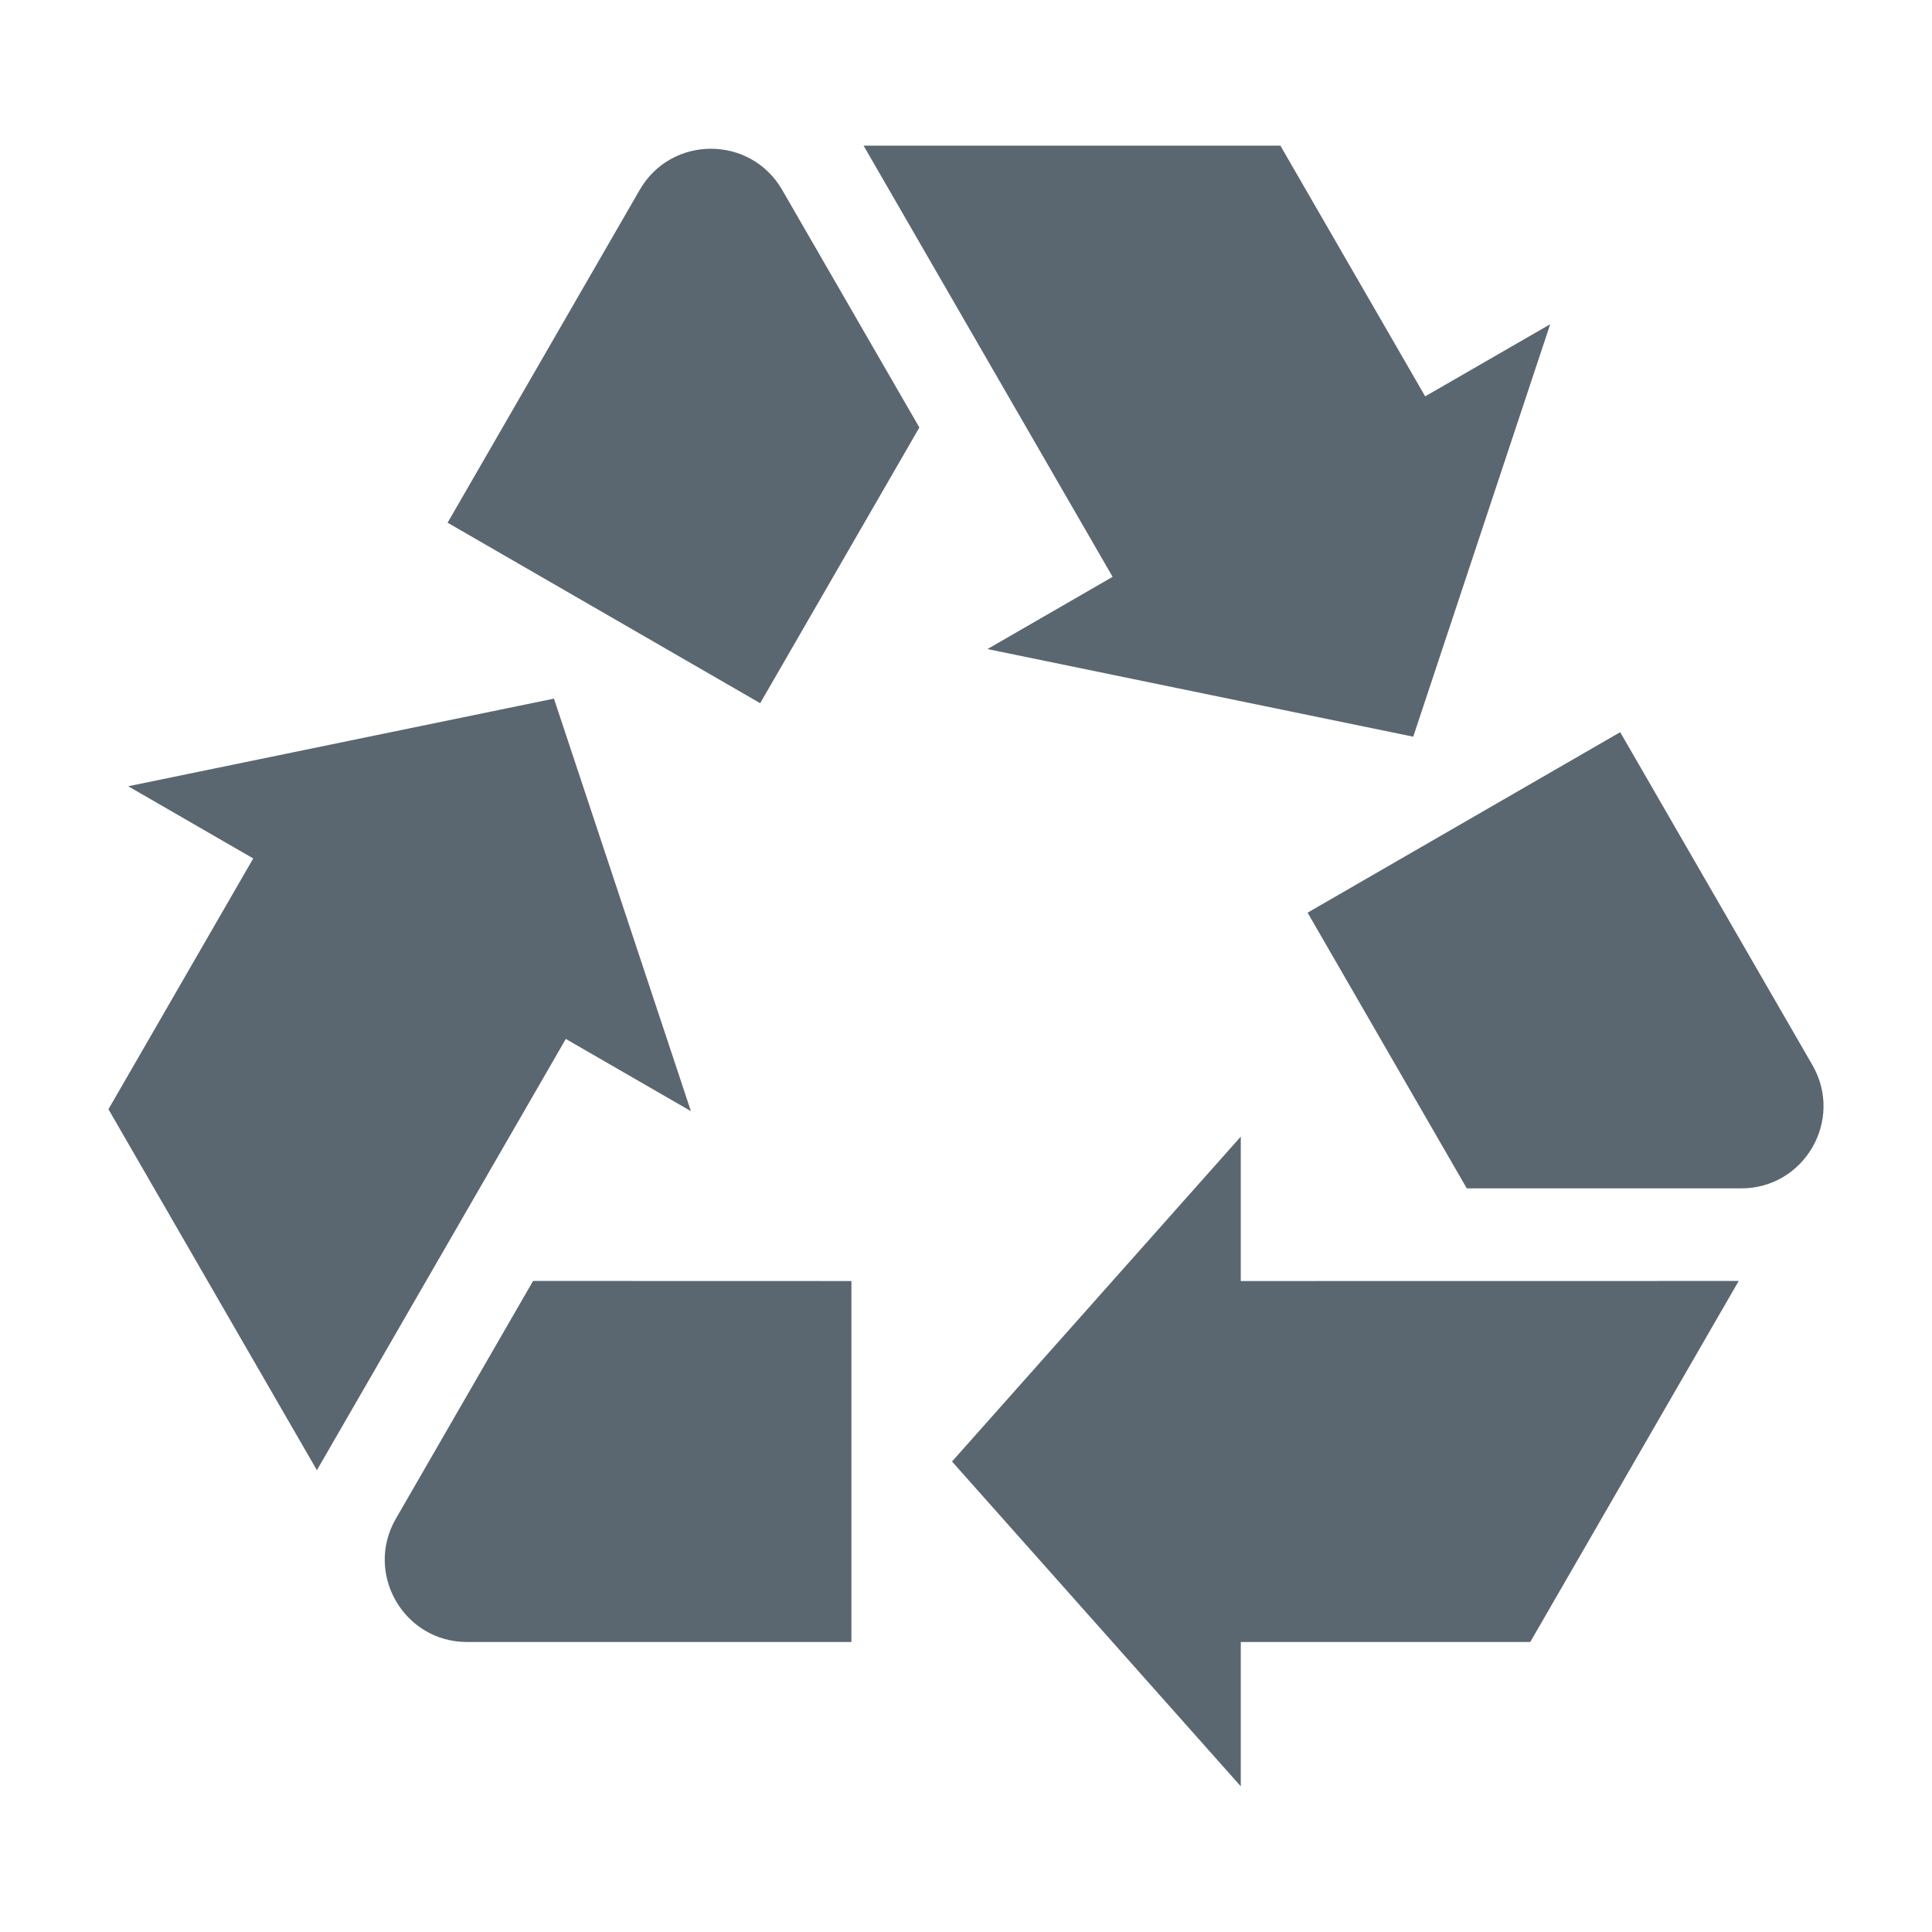 <svg data-name="Layer 1" xmlns="http://www.w3.org/2000/svg" width="155" height="155" viewBox="0 0 155 155"><path fill="#5b6770" d="M99.545 102.774V91.187l-23.167 26.067 23.167 26.06v-11.581h23.225l16.723-28.965-39.948.006zM139.695 95.341c5.076 0 8.25-5.498 5.71-9.894l-15.42-26.706-25.08 14.48 12.771 22.12h22.019zM45.395 83.353l10.036 5.793-10.989-33.097-34.156 7.03 10.03 5.793-11.615 20.12 16.723 28.96 19.97-34.6zM31.76 121.84c-2.538 4.396.633 9.894 5.712 9.894h30.835v-28.96l-25.54-.007L31.76 121.84zM89.26 46.28l-10.036 5.793 34.157 7.03 10.988-33.09-10.03 5.786-11.616-20.113h-33.44L89.262 46.28zM62.75 15.231c-2.539-4.396-8.888-4.396-11.426 0L35.91 41.936l25.078 14.48 12.77-22.119L62.75 15.231z"/></svg>